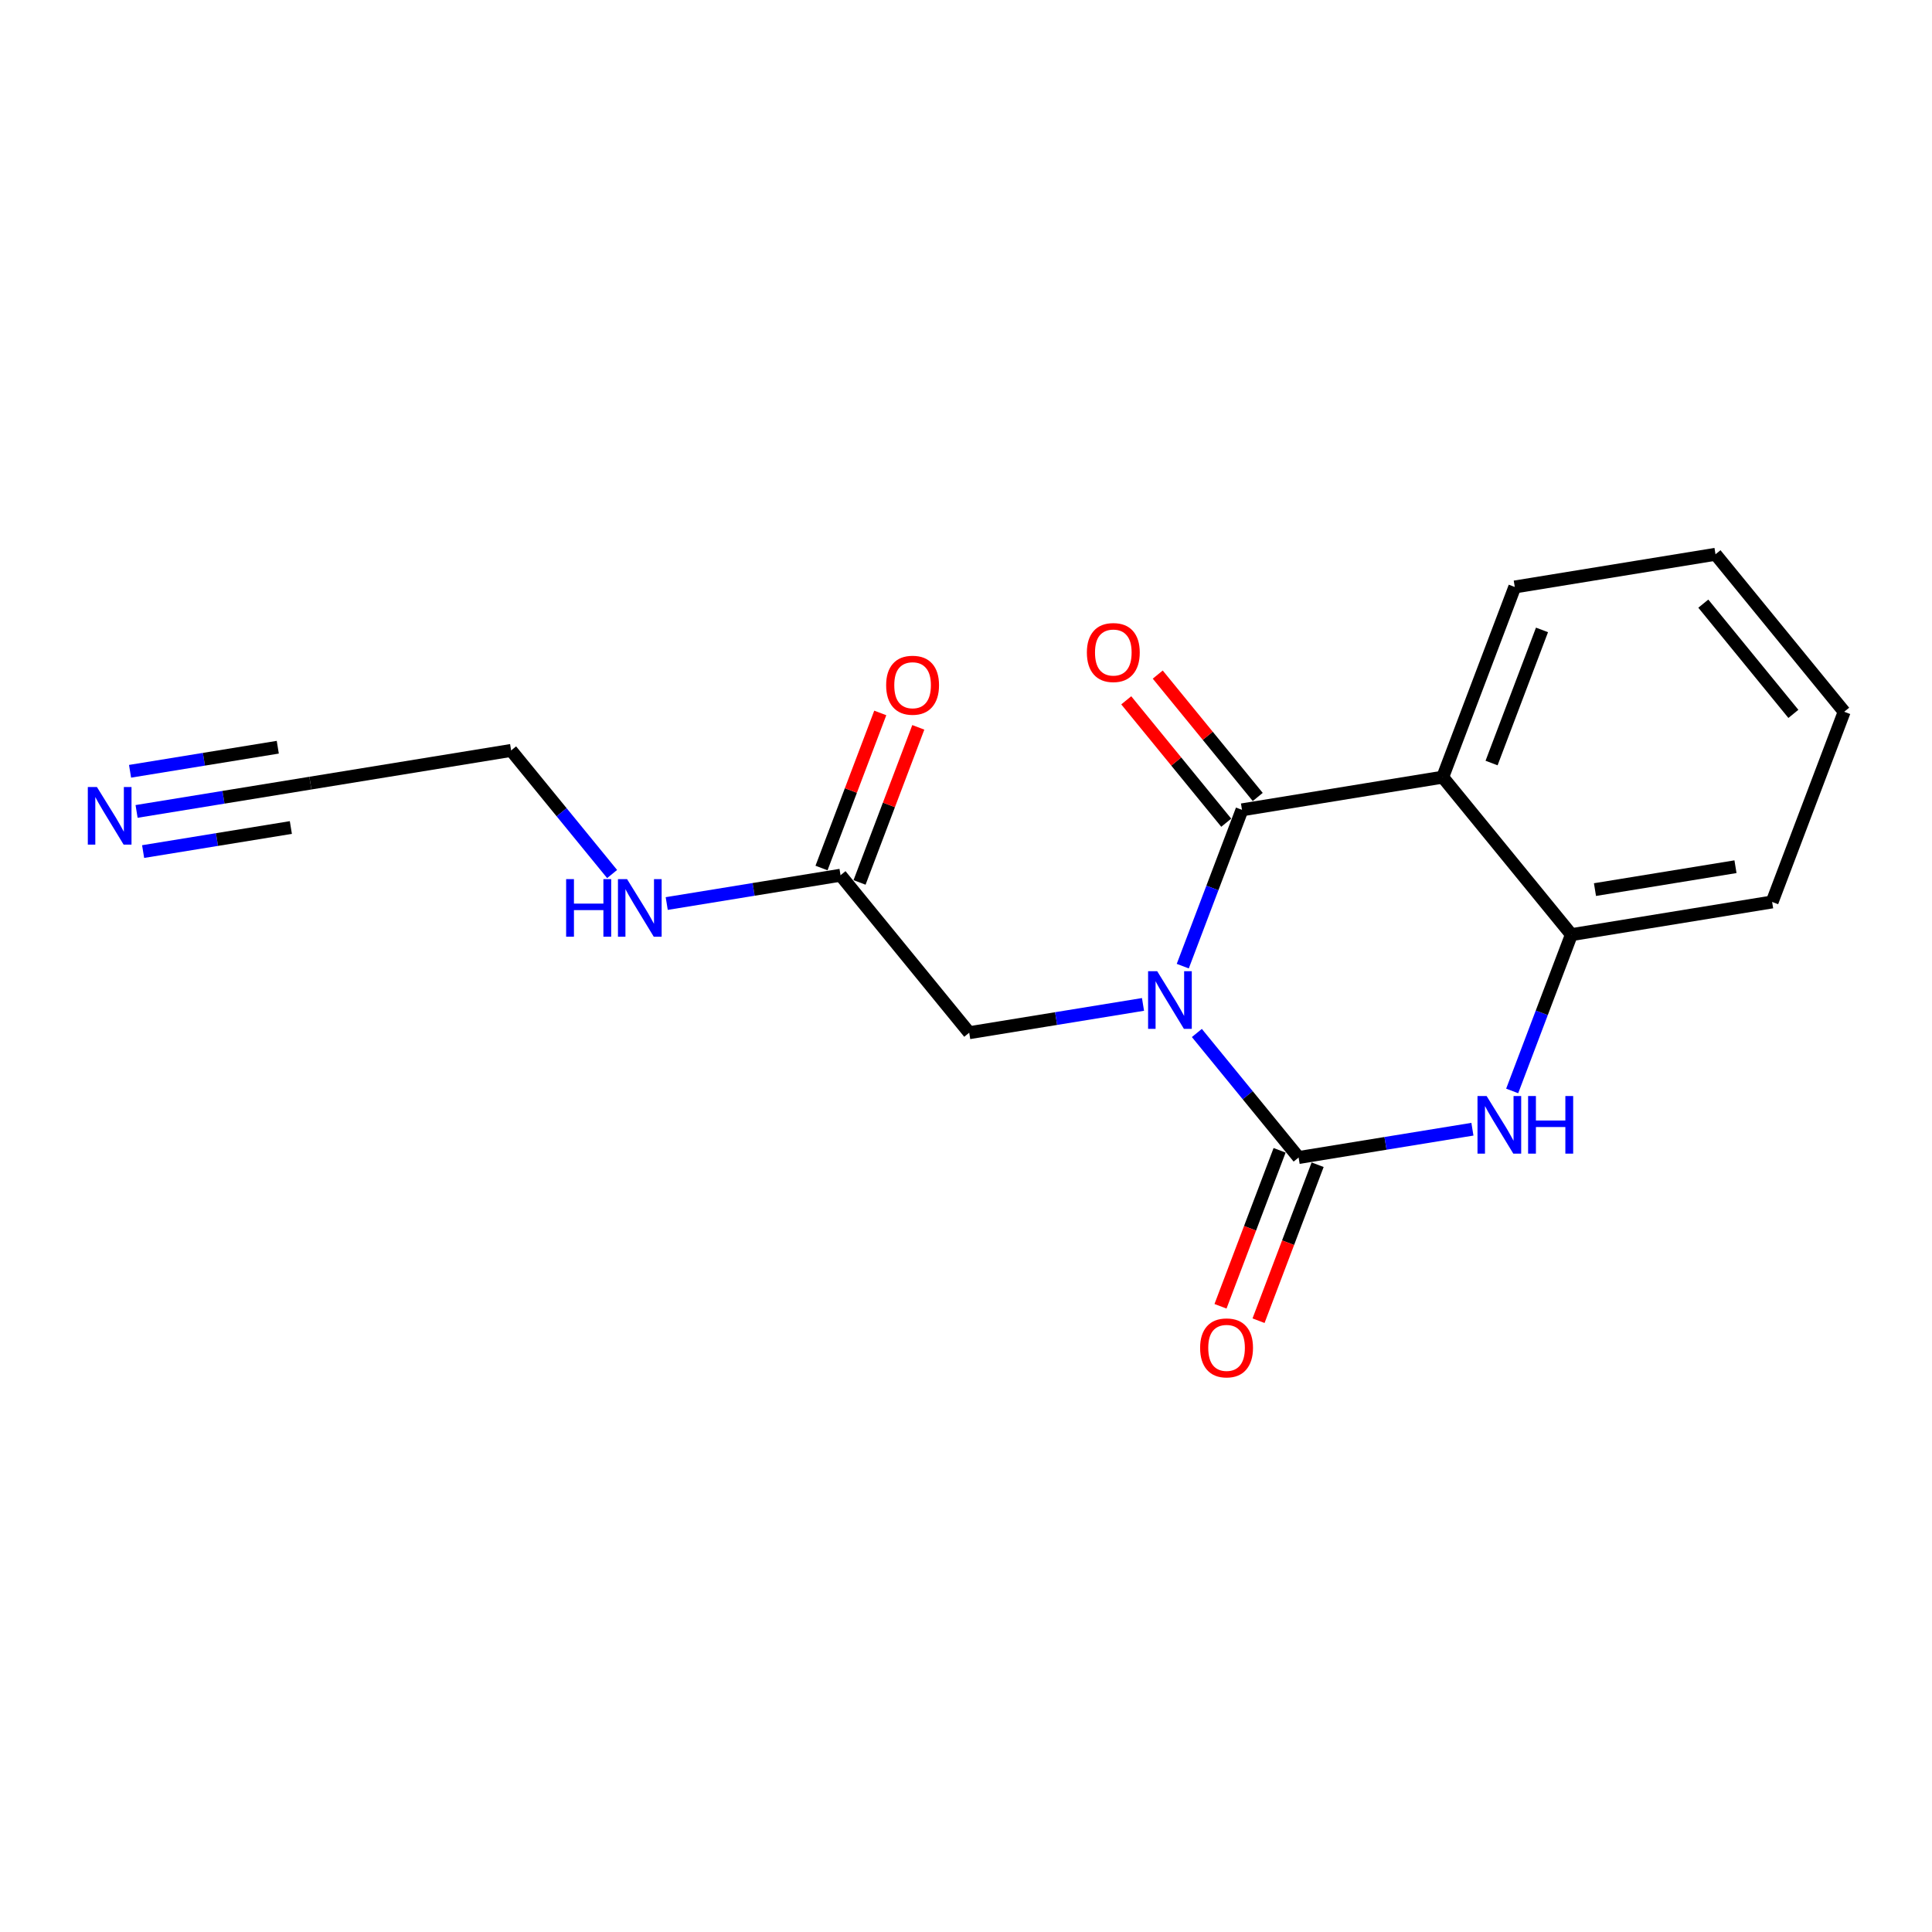 <?xml version='1.0' encoding='iso-8859-1'?>
<svg version='1.1' baseProfile='full'
              xmlns='http://www.w3.org/2000/svg'
                      xmlns:rdkit='http://www.rdkit.org/xml'
                      xmlns:xlink='http://www.w3.org/1999/xlink'
                  xml:space='preserve'
width='300px' height='300px' viewBox='0 0 300 300'>
<!-- END OF HEADER -->
<rect style='opacity:1.0;fill:#FFFFFF;stroke:none' width='300' height='300' x='0' y='0'> </rect>
<rect style='opacity:1.0;fill:#FFFFFF;stroke:none' width='300' height='300' x='0' y='0'> </rect>
<path class='bond-0 atom-0 atom-1' d='M 21.209,125.998 L 34.703,123.8' style='fill:none;fill-rule:evenodd;stroke:#0000FF;stroke-width:2.0px;stroke-linecap:butt;stroke-linejoin:miter;stroke-opacity:1' />
<path class='bond-0 atom-0 atom-1' d='M 34.703,123.8 L 48.197,121.602' style='fill:none;fill-rule:evenodd;stroke:#000000;stroke-width:2.0px;stroke-linecap:butt;stroke-linejoin:miter;stroke-opacity:1' />
<path class='bond-0 atom-0 atom-1' d='M 22.224,132.232 L 33.694,130.364' style='fill:none;fill-rule:evenodd;stroke:#0000FF;stroke-width:2.0px;stroke-linecap:butt;stroke-linejoin:miter;stroke-opacity:1' />
<path class='bond-0 atom-0 atom-1' d='M 33.694,130.364 L 45.164,128.495' style='fill:none;fill-rule:evenodd;stroke:#000000;stroke-width:2.0px;stroke-linecap:butt;stroke-linejoin:miter;stroke-opacity:1' />
<path class='bond-0 atom-0 atom-1' d='M 20.194,119.764 L 31.664,117.896' style='fill:none;fill-rule:evenodd;stroke:#0000FF;stroke-width:2.0px;stroke-linecap:butt;stroke-linejoin:miter;stroke-opacity:1' />
<path class='bond-0 atom-0 atom-1' d='M 31.664,117.896 L 43.134,116.028' style='fill:none;fill-rule:evenodd;stroke:#000000;stroke-width:2.0px;stroke-linecap:butt;stroke-linejoin:miter;stroke-opacity:1' />
<path class='bond-1 atom-1 atom-2' d='M 48.197,121.602 L 79.367,116.526' style='fill:none;fill-rule:evenodd;stroke:#000000;stroke-width:2.0px;stroke-linecap:butt;stroke-linejoin:miter;stroke-opacity:1' />
<path class='bond-2 atom-2 atom-3' d='M 79.367,116.526 L 87.208,126.123' style='fill:none;fill-rule:evenodd;stroke:#000000;stroke-width:2.0px;stroke-linecap:butt;stroke-linejoin:miter;stroke-opacity:1' />
<path class='bond-2 atom-2 atom-3' d='M 87.208,126.123 L 95.049,135.72' style='fill:none;fill-rule:evenodd;stroke:#0000FF;stroke-width:2.0px;stroke-linecap:butt;stroke-linejoin:miter;stroke-opacity:1' />
<path class='bond-3 atom-3 atom-4' d='M 103.529,140.3 L 117.023,138.103' style='fill:none;fill-rule:evenodd;stroke:#0000FF;stroke-width:2.0px;stroke-linecap:butt;stroke-linejoin:miter;stroke-opacity:1' />
<path class='bond-3 atom-3 atom-4' d='M 117.023,138.103 L 130.517,135.905' style='fill:none;fill-rule:evenodd;stroke:#000000;stroke-width:2.0px;stroke-linecap:butt;stroke-linejoin:miter;stroke-opacity:1' />
<path class='bond-4 atom-4 atom-5' d='M 133.47,137.024 L 138.032,124.983' style='fill:none;fill-rule:evenodd;stroke:#000000;stroke-width:2.0px;stroke-linecap:butt;stroke-linejoin:miter;stroke-opacity:1' />
<path class='bond-4 atom-4 atom-5' d='M 138.032,124.983 L 142.593,112.943' style='fill:none;fill-rule:evenodd;stroke:#FF0000;stroke-width:2.0px;stroke-linecap:butt;stroke-linejoin:miter;stroke-opacity:1' />
<path class='bond-4 atom-4 atom-5' d='M 127.564,134.786 L 132.125,122.746' style='fill:none;fill-rule:evenodd;stroke:#000000;stroke-width:2.0px;stroke-linecap:butt;stroke-linejoin:miter;stroke-opacity:1' />
<path class='bond-4 atom-4 atom-5' d='M 132.125,122.746 L 136.687,110.705' style='fill:none;fill-rule:evenodd;stroke:#FF0000;stroke-width:2.0px;stroke-linecap:butt;stroke-linejoin:miter;stroke-opacity:1' />
<path class='bond-5 atom-4 atom-6' d='M 130.517,135.905 L 150.498,160.36' style='fill:none;fill-rule:evenodd;stroke:#000000;stroke-width:2.0px;stroke-linecap:butt;stroke-linejoin:miter;stroke-opacity:1' />
<path class='bond-6 atom-6 atom-7' d='M 150.498,160.36 L 163.992,158.163' style='fill:none;fill-rule:evenodd;stroke:#000000;stroke-width:2.0px;stroke-linecap:butt;stroke-linejoin:miter;stroke-opacity:1' />
<path class='bond-6 atom-6 atom-7' d='M 163.992,158.163 L 177.486,155.965' style='fill:none;fill-rule:evenodd;stroke:#0000FF;stroke-width:2.0px;stroke-linecap:butt;stroke-linejoin:miter;stroke-opacity:1' />
<path class='bond-7 atom-7 atom-8' d='M 185.848,160.401 L 193.748,170.07' style='fill:none;fill-rule:evenodd;stroke:#0000FF;stroke-width:2.0px;stroke-linecap:butt;stroke-linejoin:miter;stroke-opacity:1' />
<path class='bond-7 atom-7 atom-8' d='M 193.748,170.07 L 201.648,179.739' style='fill:none;fill-rule:evenodd;stroke:#000000;stroke-width:2.0px;stroke-linecap:butt;stroke-linejoin:miter;stroke-opacity:1' />
<path class='bond-18 atom-17 atom-7' d='M 192.856,125.752 L 188.258,137.887' style='fill:none;fill-rule:evenodd;stroke:#000000;stroke-width:2.0px;stroke-linecap:butt;stroke-linejoin:miter;stroke-opacity:1' />
<path class='bond-18 atom-17 atom-7' d='M 188.258,137.887 L 183.66,150.023' style='fill:none;fill-rule:evenodd;stroke:#0000FF;stroke-width:2.0px;stroke-linecap:butt;stroke-linejoin:miter;stroke-opacity:1' />
<path class='bond-8 atom-8 atom-9' d='M 198.695,178.62 L 194.107,190.73' style='fill:none;fill-rule:evenodd;stroke:#000000;stroke-width:2.0px;stroke-linecap:butt;stroke-linejoin:miter;stroke-opacity:1' />
<path class='bond-8 atom-8 atom-9' d='M 194.107,190.73 L 189.519,202.84' style='fill:none;fill-rule:evenodd;stroke:#FF0000;stroke-width:2.0px;stroke-linecap:butt;stroke-linejoin:miter;stroke-opacity:1' />
<path class='bond-8 atom-8 atom-9' d='M 204.601,180.858 L 200.013,192.968' style='fill:none;fill-rule:evenodd;stroke:#000000;stroke-width:2.0px;stroke-linecap:butt;stroke-linejoin:miter;stroke-opacity:1' />
<path class='bond-8 atom-8 atom-9' d='M 200.013,192.968 L 195.425,205.078' style='fill:none;fill-rule:evenodd;stroke:#FF0000;stroke-width:2.0px;stroke-linecap:butt;stroke-linejoin:miter;stroke-opacity:1' />
<path class='bond-9 atom-8 atom-10' d='M 201.648,179.739 L 215.142,177.541' style='fill:none;fill-rule:evenodd;stroke:#000000;stroke-width:2.0px;stroke-linecap:butt;stroke-linejoin:miter;stroke-opacity:1' />
<path class='bond-9 atom-8 atom-10' d='M 215.142,177.541 L 228.636,175.344' style='fill:none;fill-rule:evenodd;stroke:#0000FF;stroke-width:2.0px;stroke-linecap:butt;stroke-linejoin:miter;stroke-opacity:1' />
<path class='bond-10 atom-10 atom-11' d='M 234.811,169.402 L 239.408,157.266' style='fill:none;fill-rule:evenodd;stroke:#0000FF;stroke-width:2.0px;stroke-linecap:butt;stroke-linejoin:miter;stroke-opacity:1' />
<path class='bond-10 atom-10 atom-11' d='M 239.408,157.266 L 244.006,145.131' style='fill:none;fill-rule:evenodd;stroke:#000000;stroke-width:2.0px;stroke-linecap:butt;stroke-linejoin:miter;stroke-opacity:1' />
<path class='bond-11 atom-11 atom-12' d='M 244.006,145.131 L 275.175,140.055' style='fill:none;fill-rule:evenodd;stroke:#000000;stroke-width:2.0px;stroke-linecap:butt;stroke-linejoin:miter;stroke-opacity:1' />
<path class='bond-11 atom-11 atom-12' d='M 247.666,138.136 L 269.485,134.582' style='fill:none;fill-rule:evenodd;stroke:#000000;stroke-width:2.0px;stroke-linecap:butt;stroke-linejoin:miter;stroke-opacity:1' />
<path class='bond-19 atom-16 atom-11' d='M 224.025,120.676 L 244.006,145.131' style='fill:none;fill-rule:evenodd;stroke:#000000;stroke-width:2.0px;stroke-linecap:butt;stroke-linejoin:miter;stroke-opacity:1' />
<path class='bond-12 atom-12 atom-13' d='M 275.175,140.055 L 286.364,110.523' style='fill:none;fill-rule:evenodd;stroke:#000000;stroke-width:2.0px;stroke-linecap:butt;stroke-linejoin:miter;stroke-opacity:1' />
<path class='bond-13 atom-13 atom-14' d='M 286.364,110.523 L 266.383,86.068' style='fill:none;fill-rule:evenodd;stroke:#000000;stroke-width:2.0px;stroke-linecap:butt;stroke-linejoin:miter;stroke-opacity:1' />
<path class='bond-13 atom-13 atom-14' d='M 278.475,110.851 L 264.489,93.733' style='fill:none;fill-rule:evenodd;stroke:#000000;stroke-width:2.0px;stroke-linecap:butt;stroke-linejoin:miter;stroke-opacity:1' />
<path class='bond-14 atom-14 atom-15' d='M 266.383,86.068 L 235.213,91.144' style='fill:none;fill-rule:evenodd;stroke:#000000;stroke-width:2.0px;stroke-linecap:butt;stroke-linejoin:miter;stroke-opacity:1' />
<path class='bond-15 atom-15 atom-16' d='M 235.213,91.144 L 224.025,120.676' style='fill:none;fill-rule:evenodd;stroke:#000000;stroke-width:2.0px;stroke-linecap:butt;stroke-linejoin:miter;stroke-opacity:1' />
<path class='bond-15 atom-15 atom-16' d='M 239.441,97.812 L 231.61,118.484' style='fill:none;fill-rule:evenodd;stroke:#000000;stroke-width:2.0px;stroke-linecap:butt;stroke-linejoin:miter;stroke-opacity:1' />
<path class='bond-16 atom-16 atom-17' d='M 224.025,120.676 L 192.856,125.752' style='fill:none;fill-rule:evenodd;stroke:#000000;stroke-width:2.0px;stroke-linecap:butt;stroke-linejoin:miter;stroke-opacity:1' />
<path class='bond-17 atom-17 atom-18' d='M 195.301,123.754 L 187.537,114.252' style='fill:none;fill-rule:evenodd;stroke:#000000;stroke-width:2.0px;stroke-linecap:butt;stroke-linejoin:miter;stroke-opacity:1' />
<path class='bond-17 atom-17 atom-18' d='M 187.537,114.252 L 179.774,104.75' style='fill:none;fill-rule:evenodd;stroke:#FF0000;stroke-width:2.0px;stroke-linecap:butt;stroke-linejoin:miter;stroke-opacity:1' />
<path class='bond-17 atom-17 atom-18' d='M 190.41,127.75 L 182.646,118.248' style='fill:none;fill-rule:evenodd;stroke:#000000;stroke-width:2.0px;stroke-linecap:butt;stroke-linejoin:miter;stroke-opacity:1' />
<path class='bond-17 atom-17 atom-18' d='M 182.646,118.248 L 174.883,108.746' style='fill:none;fill-rule:evenodd;stroke:#FF0000;stroke-width:2.0px;stroke-linecap:butt;stroke-linejoin:miter;stroke-opacity:1' />
<path  class='atom-0' d='M 15.051 122.207
L 17.982 126.944
Q 18.272 127.411, 18.74 128.258
Q 19.207 129.104, 19.232 129.155
L 19.232 122.207
L 20.42 122.207
L 20.42 131.15
L 19.194 131.15
L 16.049 125.971
Q 15.683 125.365, 15.291 124.67
Q 14.912 123.975, 14.799 123.761
L 14.799 131.15
L 13.636 131.15
L 13.636 122.207
L 15.051 122.207
' fill='#0000FF'/>
<path  class='atom-3' d='M 87.909 136.51
L 89.122 136.51
L 89.122 140.312
L 93.695 140.312
L 93.695 136.51
L 94.907 136.51
L 94.907 145.453
L 93.695 145.453
L 93.695 141.322
L 89.122 141.322
L 89.122 145.453
L 87.909 145.453
L 87.909 136.51
' fill='#0000FF'/>
<path  class='atom-3' d='M 97.371 136.51
L 100.301 141.247
Q 100.592 141.714, 101.059 142.56
Q 101.527 143.407, 101.552 143.457
L 101.552 136.51
L 102.739 136.51
L 102.739 145.453
L 101.514 145.453
L 98.369 140.274
Q 98.002 139.668, 97.611 138.973
Q 97.232 138.278, 97.118 138.063
L 97.118 145.453
L 95.956 145.453
L 95.956 136.51
L 97.371 136.51
' fill='#0000FF'/>
<path  class='atom-5' d='M 137.6 106.399
Q 137.6 104.251, 138.661 103.051
Q 139.722 101.851, 141.705 101.851
Q 143.689 101.851, 144.75 103.051
Q 145.811 104.251, 145.811 106.399
Q 145.811 108.571, 144.737 109.809
Q 143.663 111.035, 141.705 111.035
Q 139.735 111.035, 138.661 109.809
Q 137.6 108.584, 137.6 106.399
M 141.705 110.024
Q 143.07 110.024, 143.802 109.114
Q 144.548 108.192, 144.548 106.399
Q 144.548 104.643, 143.802 103.759
Q 143.07 102.862, 141.705 102.862
Q 140.341 102.862, 139.596 103.746
Q 138.863 104.63, 138.863 106.399
Q 138.863 108.205, 139.596 109.114
Q 140.341 110.024, 141.705 110.024
' fill='#FF0000'/>
<path  class='atom-7' d='M 179.69 150.812
L 182.621 155.549
Q 182.911 156.017, 183.379 156.863
Q 183.846 157.709, 183.871 157.76
L 183.871 150.812
L 185.059 150.812
L 185.059 159.756
L 183.834 159.756
L 180.688 154.576
Q 180.322 153.97, 179.93 153.275
Q 179.551 152.581, 179.438 152.366
L 179.438 159.756
L 178.275 159.756
L 178.275 150.812
L 179.69 150.812
' fill='#0000FF'/>
<path  class='atom-9' d='M 186.354 209.296
Q 186.354 207.149, 187.415 205.949
Q 188.476 204.749, 190.46 204.749
Q 192.443 204.749, 193.504 205.949
Q 194.565 207.149, 194.565 209.296
Q 194.565 211.469, 193.491 212.707
Q 192.418 213.932, 190.46 213.932
Q 188.489 213.932, 187.415 212.707
Q 186.354 211.481, 186.354 209.296
M 190.46 212.921
Q 191.824 212.921, 192.557 212.012
Q 193.302 211.09, 193.302 209.296
Q 193.302 207.54, 192.557 206.656
Q 191.824 205.759, 190.46 205.759
Q 189.095 205.759, 188.35 206.643
Q 187.617 207.528, 187.617 209.296
Q 187.617 211.102, 188.35 212.012
Q 189.095 212.921, 190.46 212.921
' fill='#FF0000'/>
<path  class='atom-10' d='M 230.841 170.191
L 233.771 174.928
Q 234.062 175.395, 234.529 176.242
Q 234.996 177.088, 235.022 177.139
L 235.022 170.191
L 236.209 170.191
L 236.209 179.135
L 234.984 179.135
L 231.838 173.955
Q 231.472 173.349, 231.081 172.654
Q 230.702 171.96, 230.588 171.745
L 230.588 179.135
L 229.426 179.135
L 229.426 170.191
L 230.841 170.191
' fill='#0000FF'/>
<path  class='atom-10' d='M 237.283 170.191
L 238.496 170.191
L 238.496 173.993
L 243.068 173.993
L 243.068 170.191
L 244.281 170.191
L 244.281 179.135
L 243.068 179.135
L 243.068 175.004
L 238.496 175.004
L 238.496 179.135
L 237.283 179.135
L 237.283 170.191
' fill='#0000FF'/>
<path  class='atom-18' d='M 168.769 101.322
Q 168.769 99.175, 169.83 97.975
Q 170.892 96.775, 172.875 96.775
Q 174.858 96.775, 175.919 97.975
Q 176.98 99.175, 176.98 101.322
Q 176.98 103.495, 175.906 104.733
Q 174.833 105.958, 172.875 105.958
Q 170.904 105.958, 169.83 104.733
Q 168.769 103.508, 168.769 101.322
M 172.875 104.948
Q 174.239 104.948, 174.972 104.038
Q 175.717 103.116, 175.717 101.322
Q 175.717 99.566, 174.972 98.682
Q 174.239 97.785, 172.875 97.785
Q 171.51 97.785, 170.765 98.67
Q 170.033 99.554, 170.033 101.322
Q 170.033 103.129, 170.765 104.038
Q 171.51 104.948, 172.875 104.948
' fill='#FF0000'/>
</svg>
